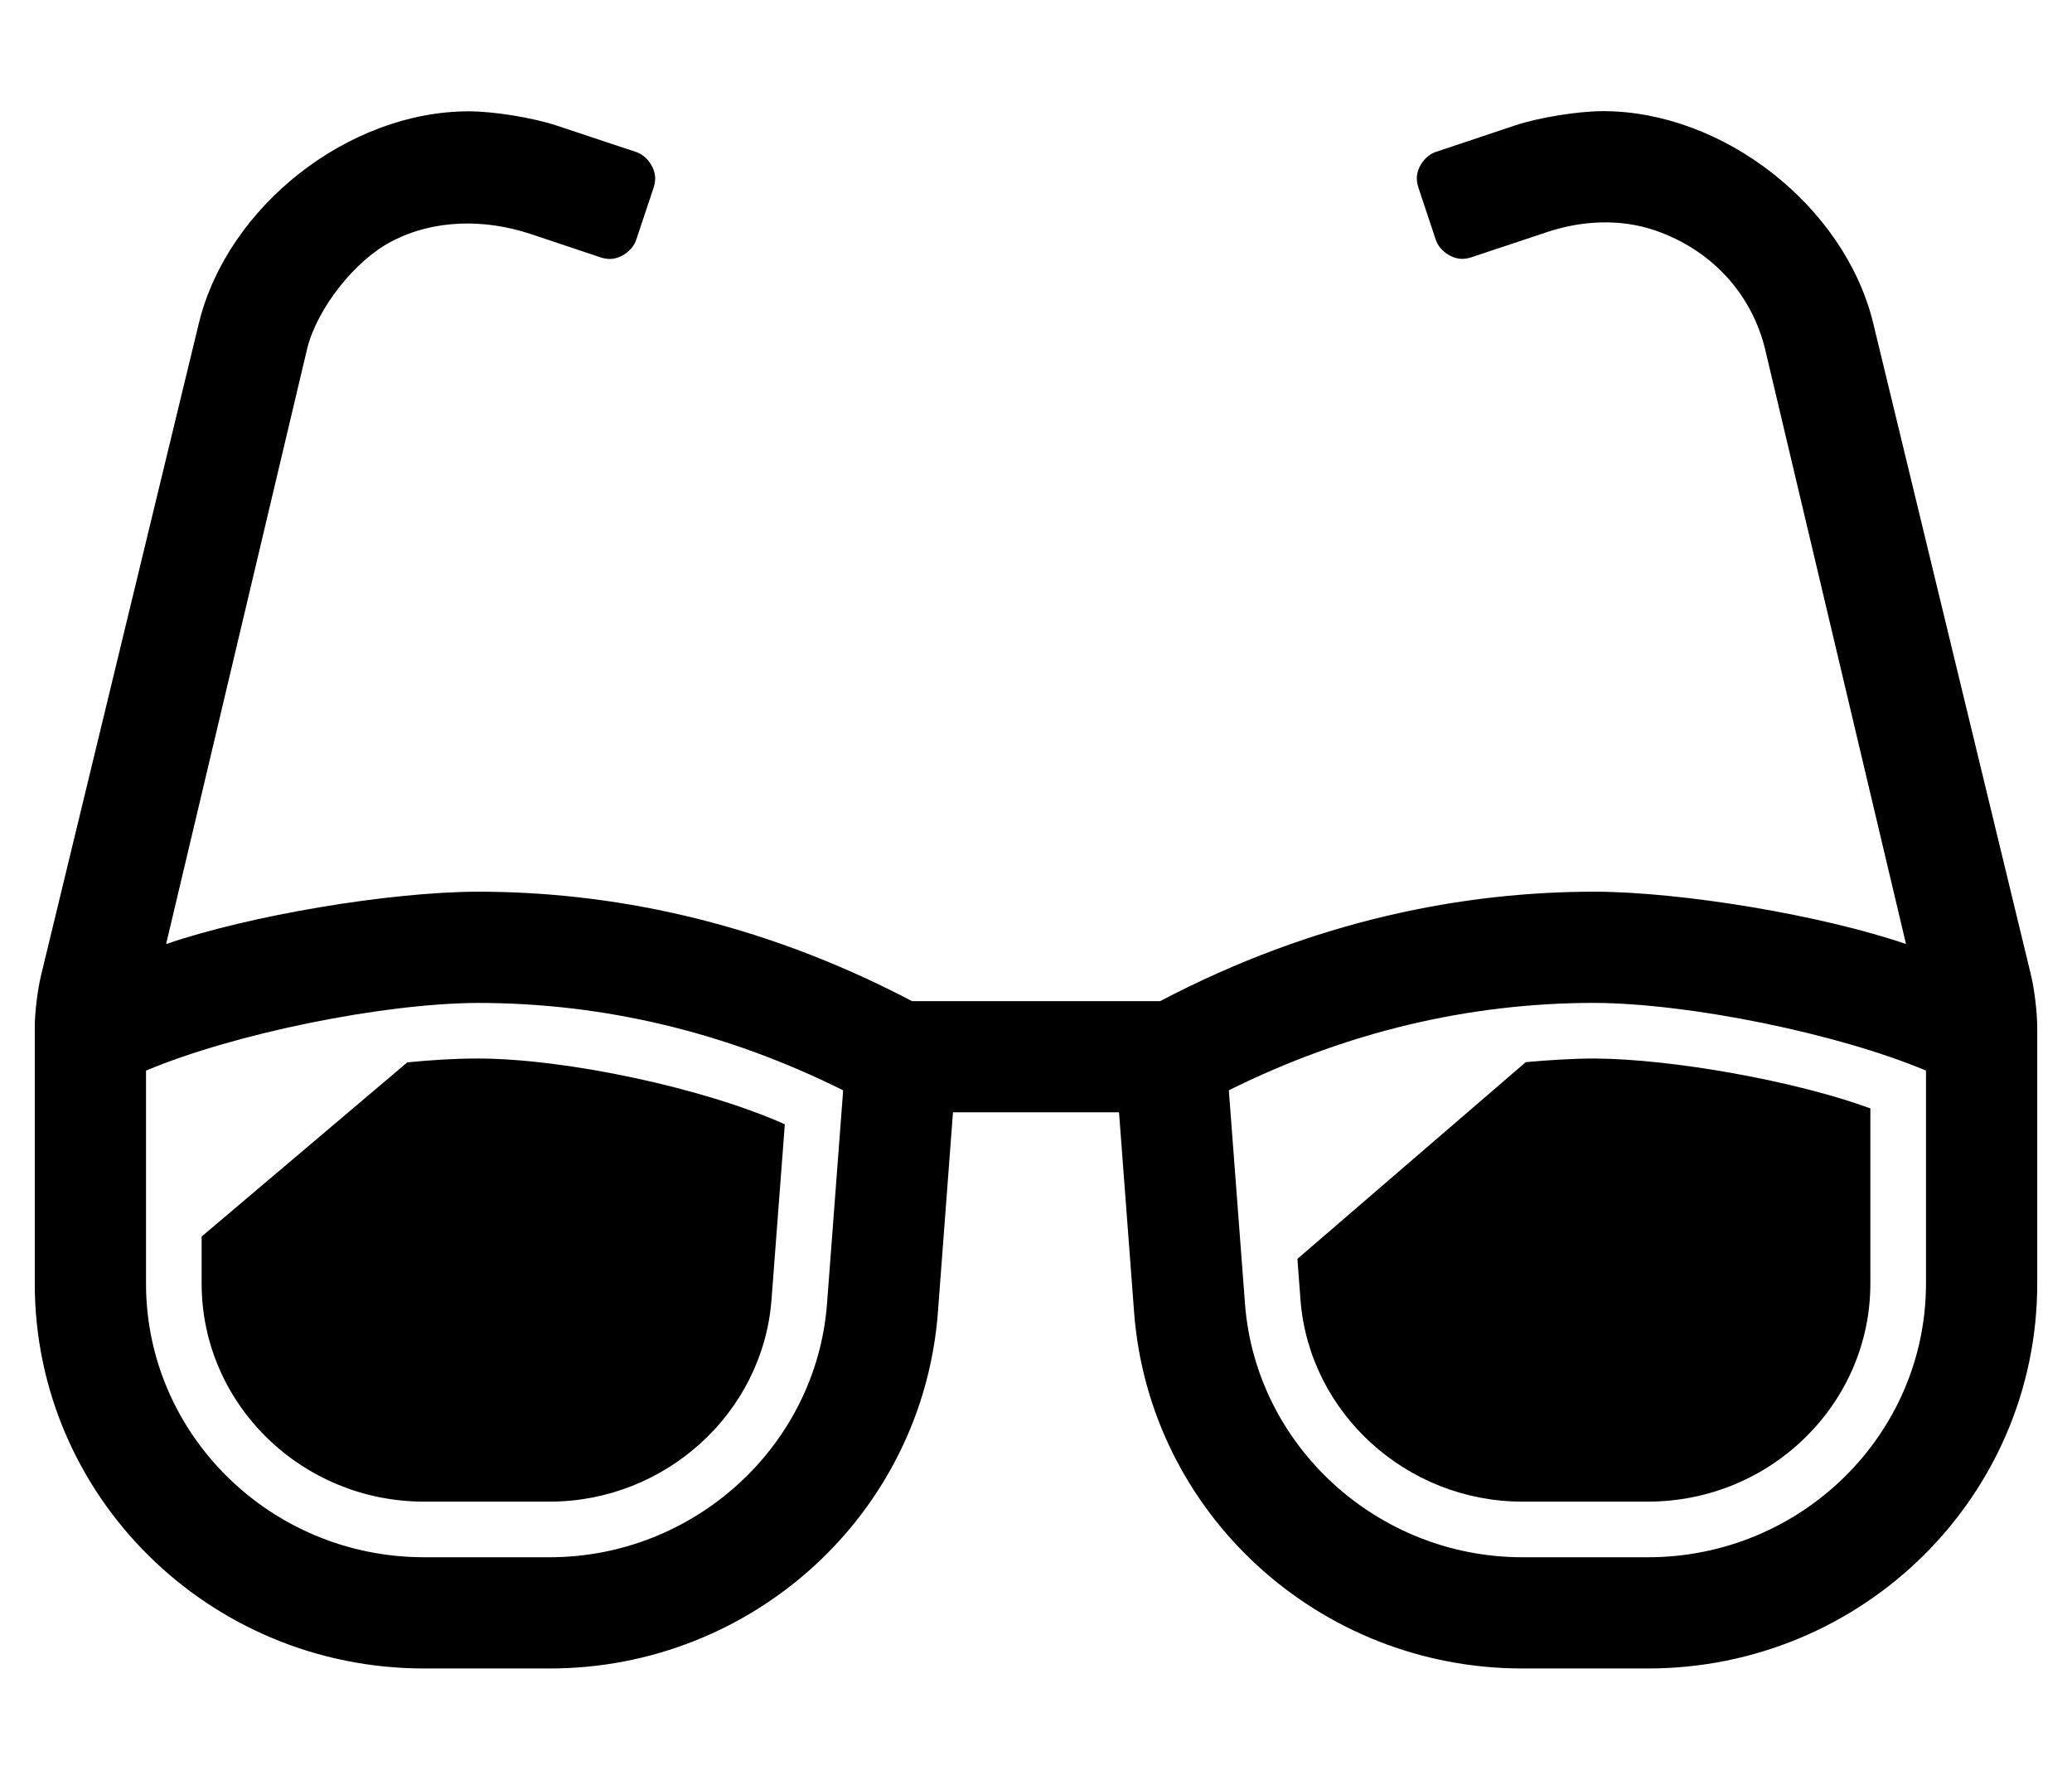 <?xml version="1.0" standalone="no"?>
<!DOCTYPE svg PUBLIC "-//W3C//DTD SVG 1.1//EN" "http://www.w3.org/Graphics/SVG/1.1/DTD/svg11.dtd" >
<svg xmlns="http://www.w3.org/2000/svg" xmlns:xlink="http://www.w3.org/1999/xlink" version="1.1" viewBox="-10 0 596 512">
   <path fill="currentColor"
d="M107.16 305.63c6.53 -0.63 13.19 -1.11 20.22 -1.11c25.503 0.026 65.093 8.503 88.37 18.921l-3.83 50.48c-2.49 32.57 -30.53 58.08 -63.83 58.08h-36.09c-35.29 0 -64 -28.13 -64 -62.72v-13.55z
M574.22 280.58c0.982 4.085 1.78 10.81 1.78 15.011v0.039v73.65c0 61.16 -50.12 110.72 -112 110.72h-36.09c-58.601 0 -107.29 -44.66 -111.69 -102.44l-4.34 -57.56h-47.76l-4.34 57.56
c-4.4 57.77 -53.09 102.44 -111.69 102.44h-36.09c-61.88 0 -112 -49.56 -112 -110.72v-73.641v-0.105c0 -4.188 0.811 -10.888 1.81 -14.954l45.44 -187.8c8.287 -33.537 43.051 -60.755 77.596 -60.755
c7.162 0 18.489 1.839 25.284 4.104l22.87 7.61c3.014 1.009 5.459 4.407 5.459 7.585c0 0.706 -0.179 1.824 -0.399 2.495l-5.06 15.18c-0.999 3.035 -4.403 5.498 -7.599 5.498
c-0.705 0 -1.821 -0.179 -2.491 -0.398l-20.29 -6.79c-13.12 -4.35 -27.74 -4.279 -40 2.15c-10.572 5.486 -21.45 19.33 -24.28 30.9l-40.56 171.229c24.031 -8.24 64.154 -14.987 89.56 -15.06
c37.351 -0.011 80.28 8 125 31.489h71.351c44.75 -23.489 87.649 -31.489 125 -31.489c25.406 0.062 65.529 6.809 89.56 15.06l-40.6 -171.43c-3.931 -15.72 -15.37 -28.28 -31.5 -33.851
c-10.091 -3.46 -21.15 -2.89 -31.24 0.49l-21.79 7.26c-0.68 0.228 -1.813 0.411 -2.53 0.411c-3.184 0 -6.583 -2.451 -7.59 -5.471l-5.06 -15.19c-0.224 -0.675 -0.405 -1.801 -0.405 -2.512
c0 -3.181 2.448 -6.58 5.465 -7.588l22.81 -7.63c6.799 -2.266 18.132 -4.104 25.297 -4.104c34.482 0 69.254 27.15 77.613 60.605zM227.88 375.14l4.65 -61.47c-33.53 -16.71 -68.811 -25.14 -105.15 -25.14
c-27.398 0.119 -70.128 8.841 -95.38 19.47v61.28c0 43.41 35.88 78.72 80 78.72h36.09c41.63 0 76.66 -32 79.79 -72.86zM544 369.28v-61.28c-25.24 -10.631 -67.952 -19.358 -95.34 -19.48
c-36.351 0 -71.66 8.48 -105.19 25.141l4.65 61.48c3.13 40.86 38.16 72.86 79.79 72.86h36.09c44.12 0 80 -35.31 80 -78.72zM428.88 305.56c6.561 -0.56 13.12 -1.04 19.78 -1.04
c22.592 0.123 58.136 6.552 79.34 14.351v50.41c0 34.59 -28.71 62.72 -64 62.72h-36.09c-33.3 0 -61.34 -25.51 -63.83 -58.07l-0.89 -11.77z" />
</svg>
